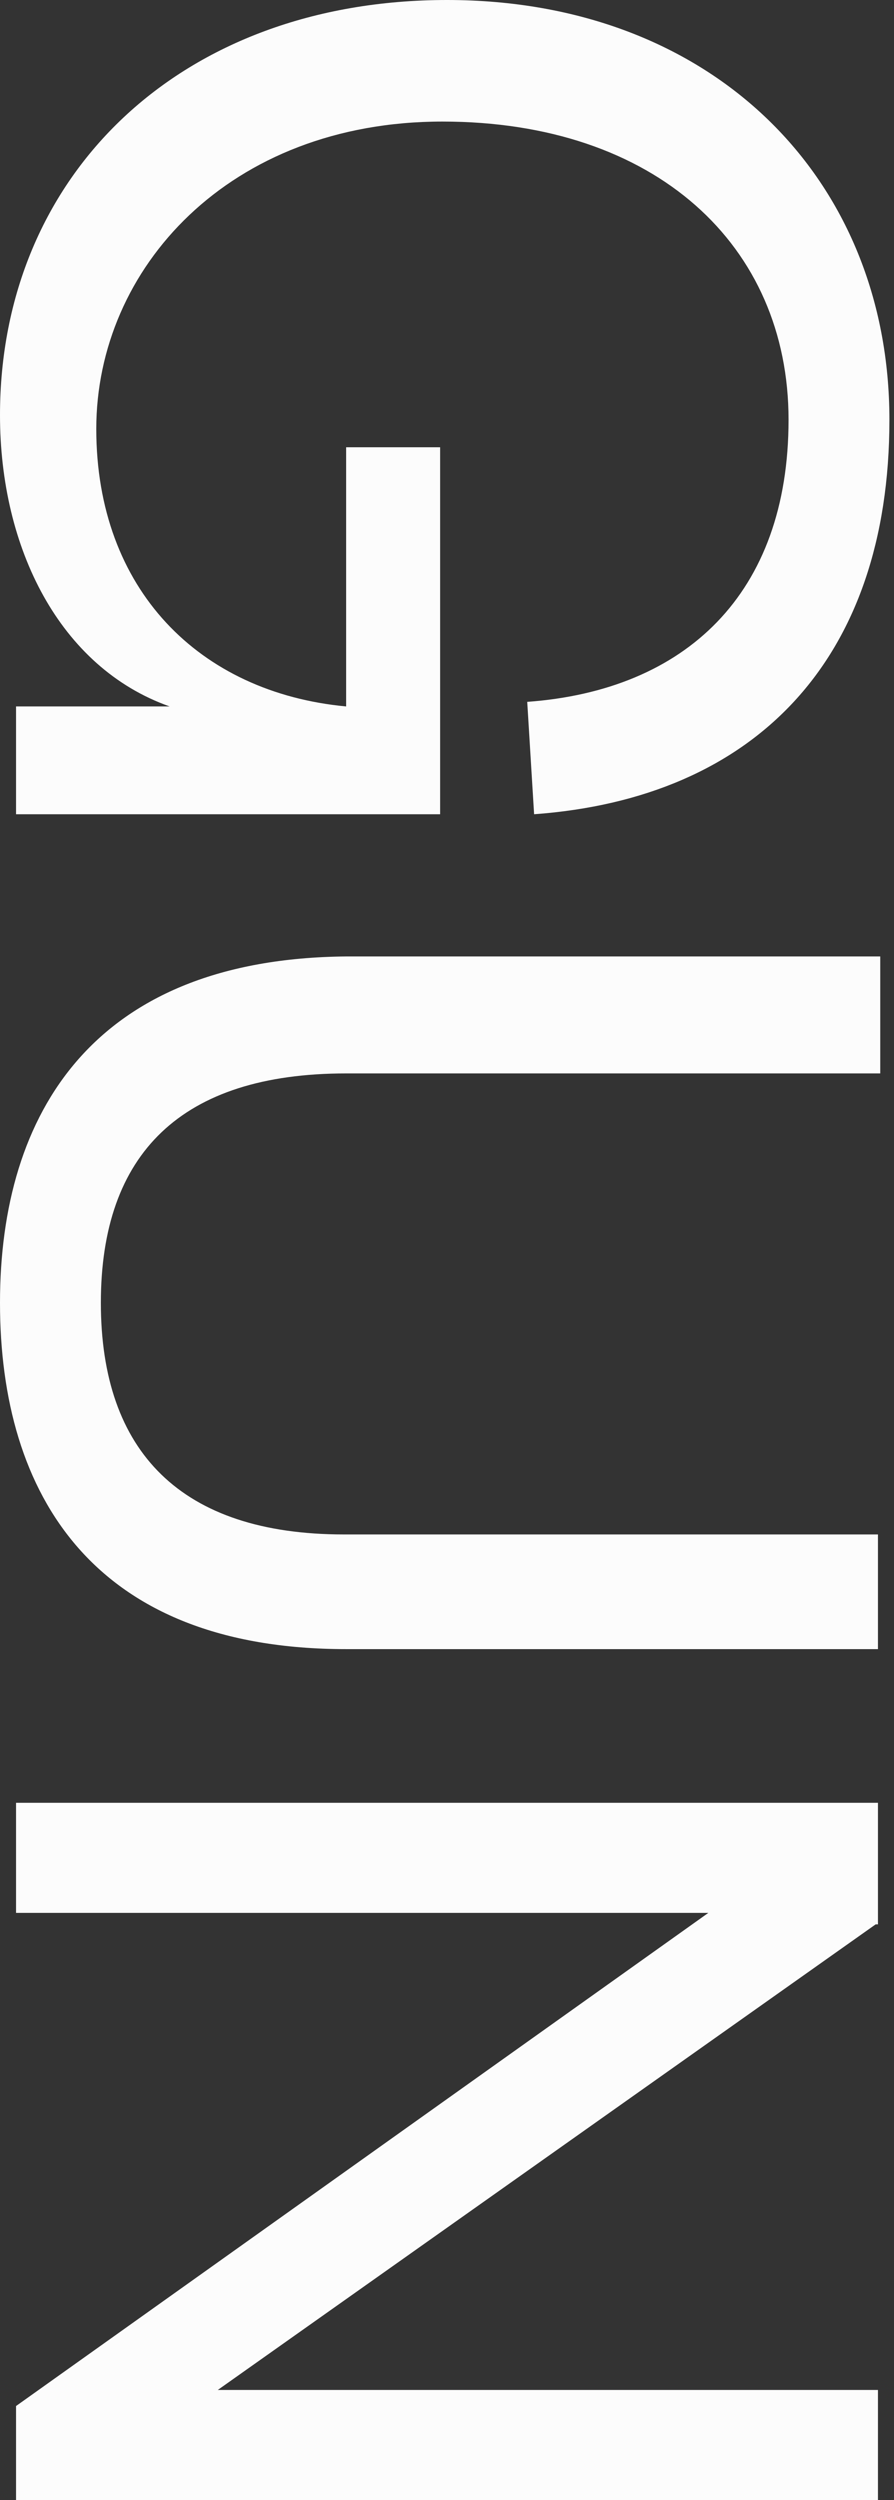<?xml version="1.0" encoding="UTF-8"?>
<svg xmlns="http://www.w3.org/2000/svg" version="1.1" viewBox="0 0 39 109">
  <rect x="0" y="0" width="39" height="109" fill="#333333" stroke="none"/>
  <defs>
    <style>
      .cls-1 {
        fill: #fcfcfc;
      }
    </style>
  </defs>
  <!-- Generator: Adobe Illustrator 28.6.0, SVG Export Plug-In . SVG Version: 1.2.0 Build 709)  -->
  <g>
    <g id="Ebene_1">
      <path class="cls-1" d="M0,18.1c0,5.8,2.6,11,7.4,12.7H.7v4.7h18.5v-16h-4.1v11.3c-6.4-.6-10.9-5.1-10.9-12.1s5.8-13.4,15.1-13.4,15.1,5.4,15.1,13-4.5,11.8-11.4,12.3l.3,4.9c9.6-.7,15.5-6.7,15.5-17.2S31.1,0,19.5,0C7.9,0,0,7.6,0,18.1ZM0,56.8c0,8.4,4.1,15.1,15.1,15.1h23.2v-5H15c-7.1,0-10.6-3.6-10.6-10.1s3.5-10,10.7-10h23.3v-5.1H15.1C4.1,41.8,0,48.5,0,56.8ZM38.3,83.9v-5.3H.7v4.8h30.2L.7,104.9v4.1h37.6v-4.8H9.5l28.7-20.3Z"/>
    </g>
  </g>
</svg>